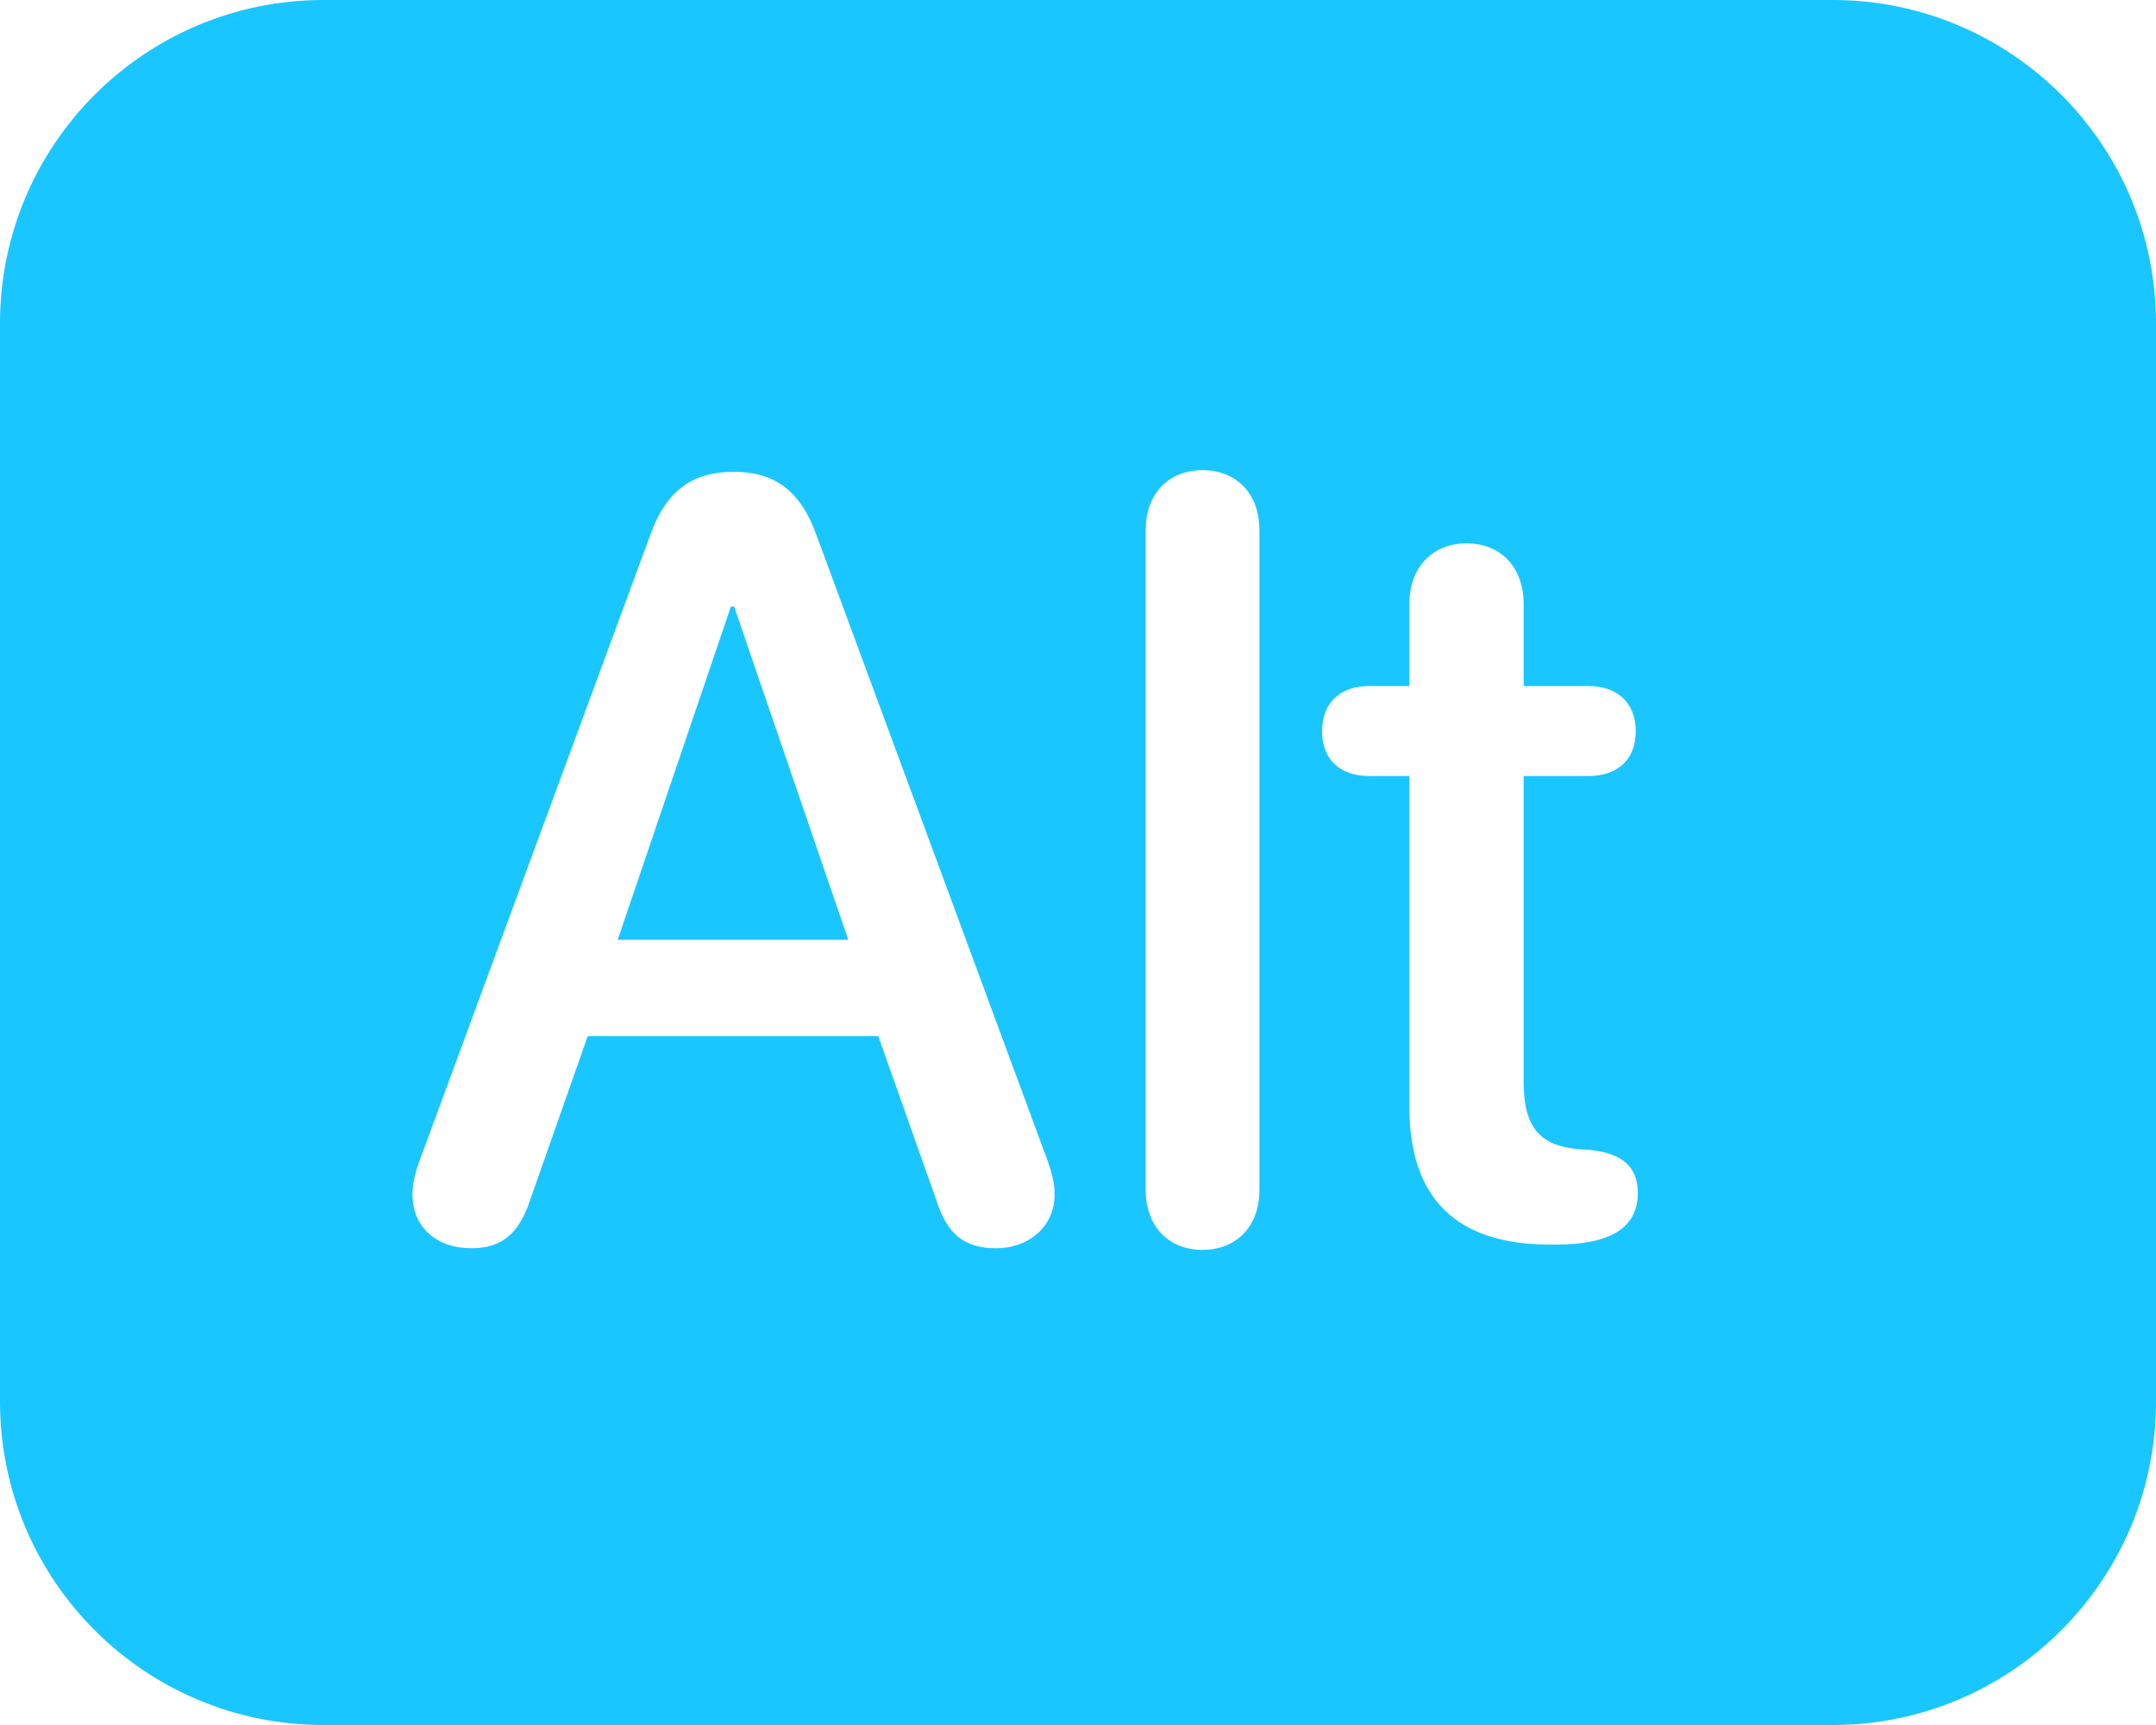 <svg width="20" height="16" viewBox="0 0 20 16" fill="none" xmlns="http://www.w3.org/2000/svg">
<path fill-rule="evenodd" clip-rule="evenodd" d="M3 0C1.343 0 0 1.343 0 3V13C0 14.657 1.343 16 3 16H17C18.657 16 20 14.657 20 13V3C20 1.343 18.657 0 17 0H3ZM3.826 11.08C3.826 11.378 4.046 11.578 4.373 11.578C4.656 11.578 4.817 11.441 4.92 11.124L5.452 9.61H8.147L8.685 11.129C8.782 11.441 8.943 11.578 9.236 11.578C9.554 11.578 9.783 11.368 9.783 11.08C9.783 10.987 9.764 10.895 9.715 10.758L7.566 4.942C7.42 4.552 7.186 4.376 6.805 4.376C6.419 4.376 6.18 4.557 6.038 4.947L3.895 10.758C3.846 10.89 3.826 10.997 3.826 11.08ZM7.869 8.717H5.73L6.78 5.626H6.81L7.869 8.717ZM10.628 11.036C10.628 11.383 10.848 11.593 11.155 11.593C11.463 11.593 11.683 11.383 11.683 11.036V4.918C11.683 4.571 11.463 4.361 11.155 4.361C10.848 4.361 10.628 4.571 10.628 4.918V11.036ZM13.074 7.198V10.27C13.074 11.119 13.514 11.544 14.378 11.544H14.432C14.949 11.544 15.193 11.383 15.193 11.065C15.193 10.816 15.042 10.694 14.739 10.665L14.656 10.66C14.275 10.631 14.134 10.445 14.134 10.035V7.198H14.734C15.008 7.198 15.174 7.042 15.174 6.783C15.174 6.524 15.008 6.363 14.734 6.363H14.134V5.602C14.134 5.265 13.924 5.04 13.606 5.04C13.284 5.04 13.074 5.265 13.074 5.602V6.363H12.703C12.43 6.363 12.264 6.52 12.264 6.783C12.264 7.042 12.43 7.198 12.703 7.198H13.074Z" fill="#1AC6FF"/>
</svg>
